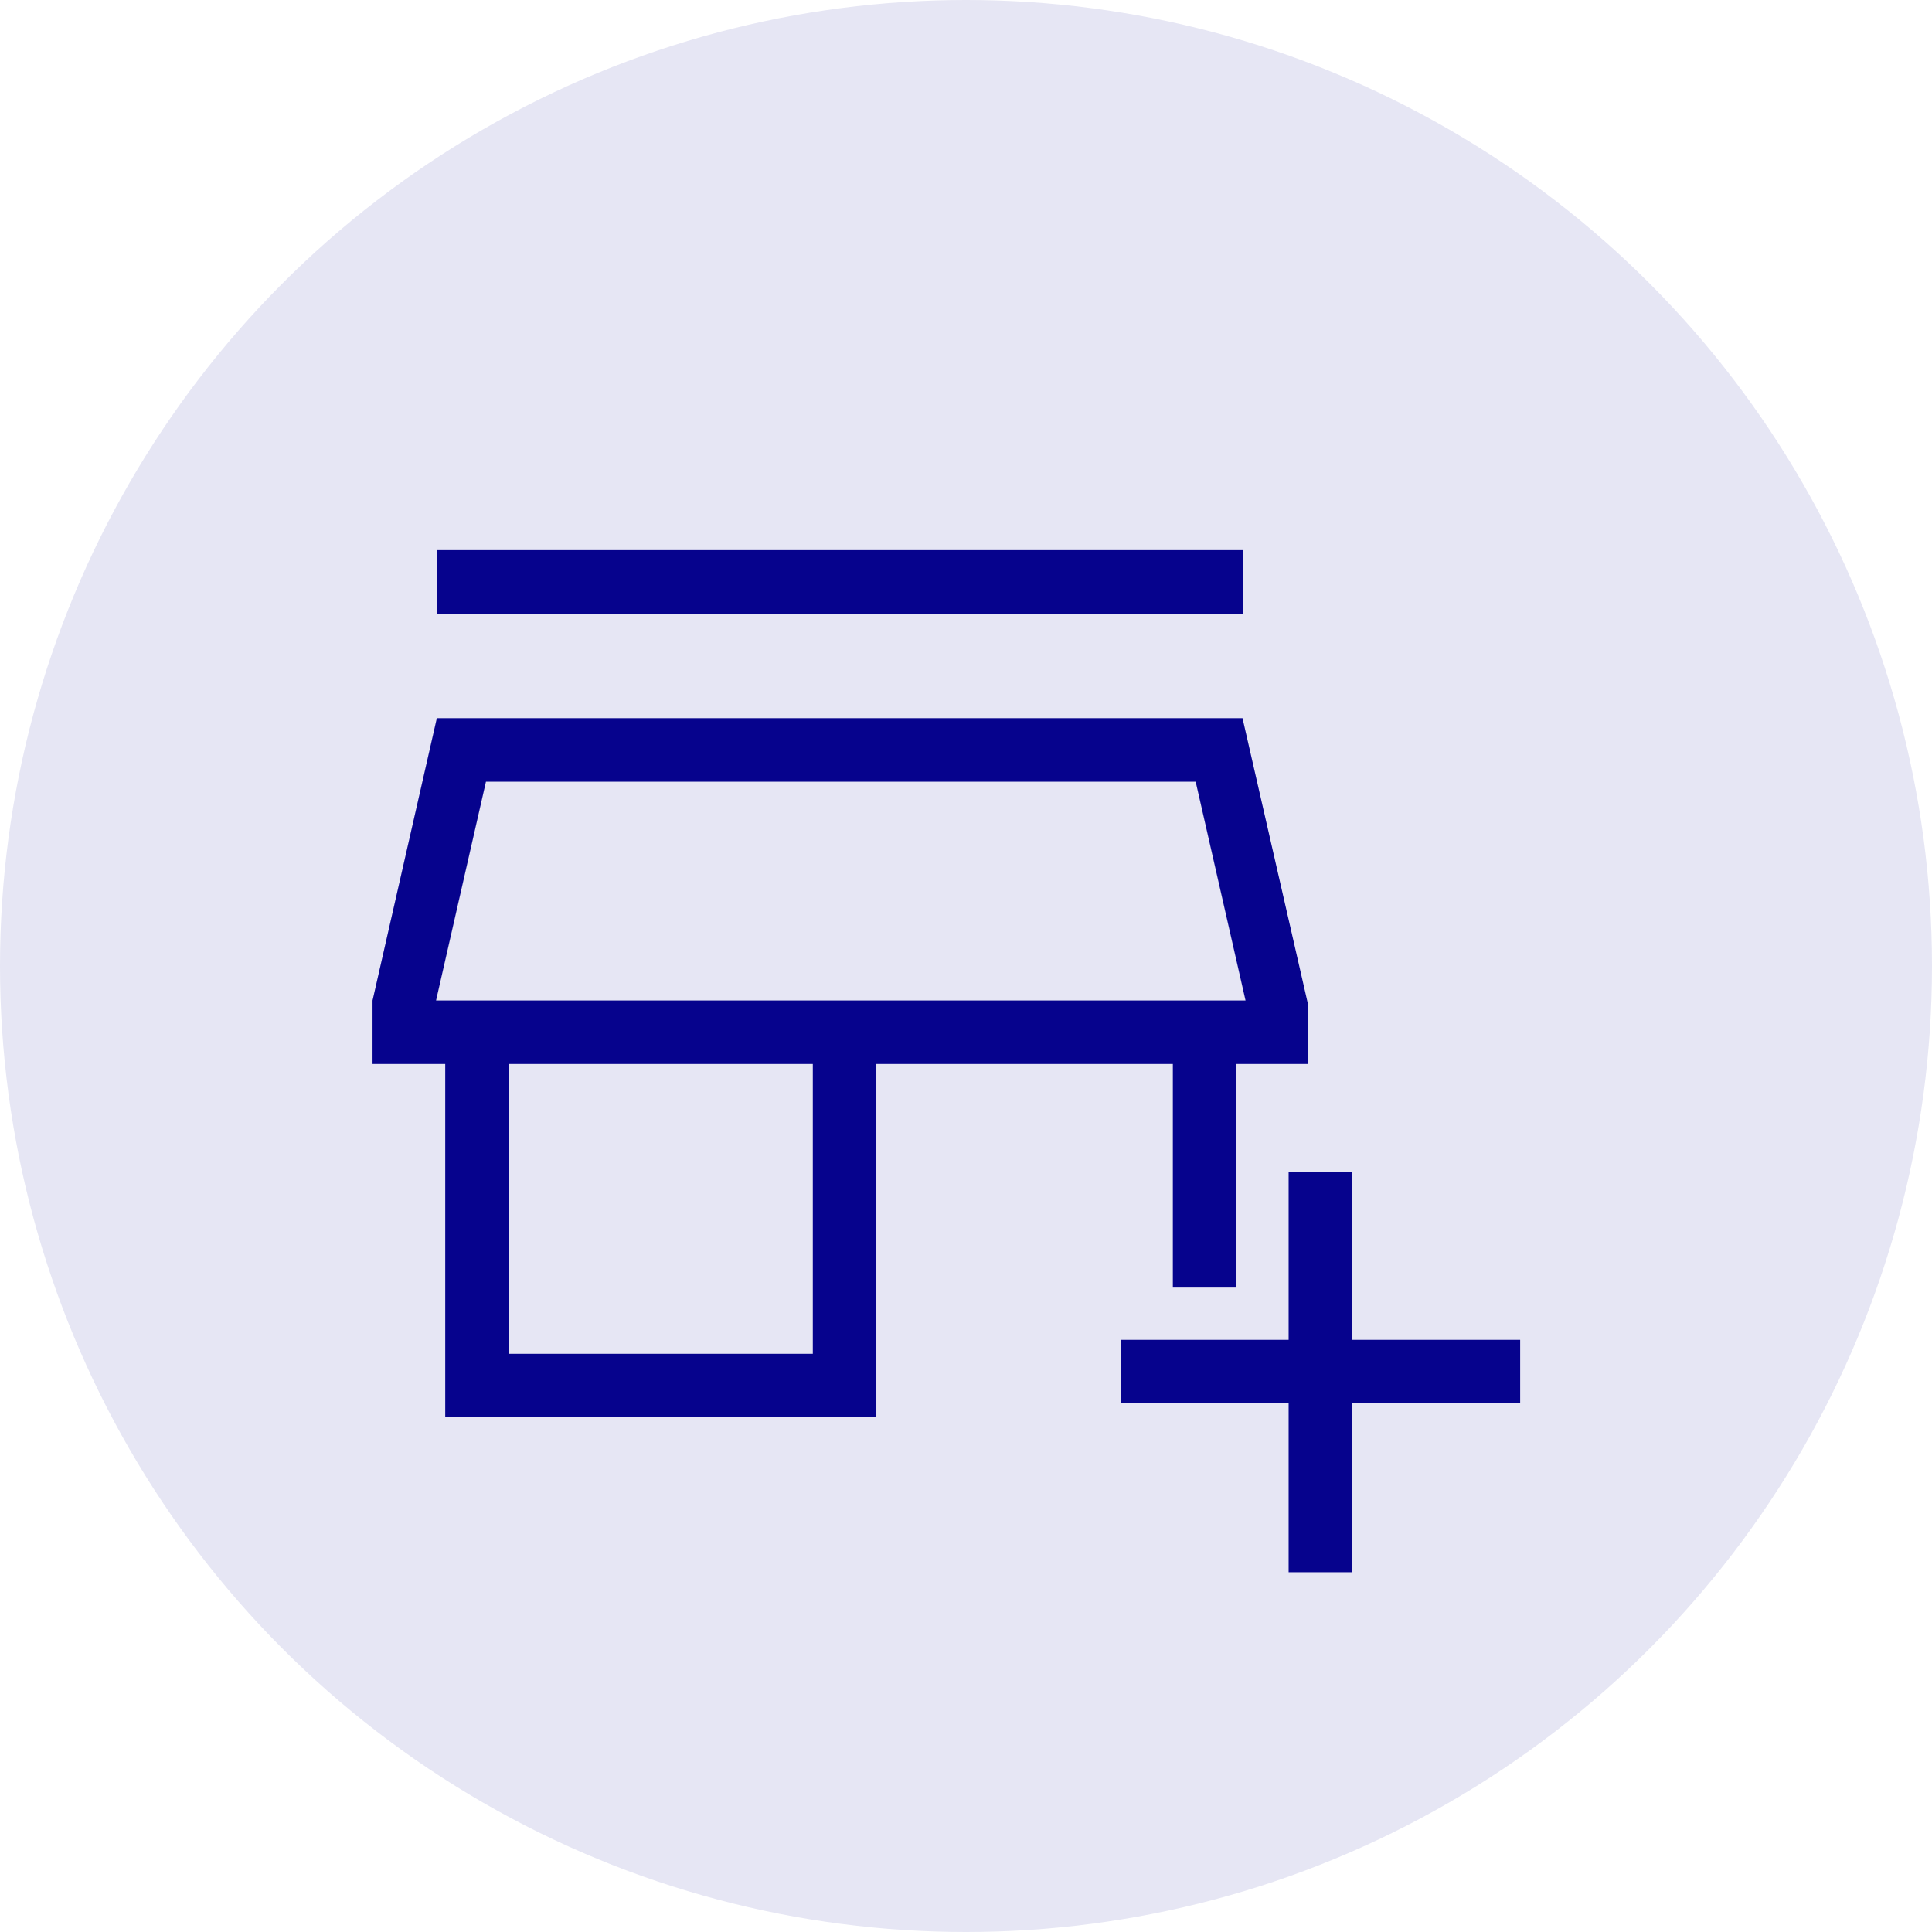 <svg width="93" height="93" viewBox="0 0 93 93" fill="none" xmlns="http://www.w3.org/2000/svg">
<circle cx="46.5" cy="46.5" r="46.5" fill="#E6E6F4"/>
<mask id="mask0_1106_2027" style="mask-type:alpha" maskUnits="userSpaceOnUse" x="13" y="14" width="66" height="66">
<rect x="13.479" y="14.826" width="64.696" height="64.696" fill="#D9D9D9"/>
</mask>
<g mask="url(#mask0_1106_2027)">
<mask id="mask1_1106_2027" style="mask-type:alpha" maskUnits="userSpaceOnUse" x="13" y="15" width="65" height="65">
<rect x="13.204" y="15.025" width="64.7" height="64.7" fill="#D9D9D9"/>
</mask>
<g mask="url(#mask1_1106_2027)">
<path d="M62.03 75.681V67.552H53.943V64.494H62.03V56.406H65.089V64.494H73.176V67.552H65.089V75.681H62.03ZM21.432 68.226V51.217H17.933V48.158L21.028 34.57H59.811L62.974 48.391V51.217H59.516V61.979H56.457V51.217H42.185V68.226L21.432 68.226ZM24.491 65.168H39.126V51.217H24.491V65.168ZM21.028 29.541V26.482H59.853V29.541H21.028ZM20.991 48.158H59.956L57.556 37.629H23.392L20.991 48.158Z" fill="#06038D"/>
</g>
</g>
</svg>
